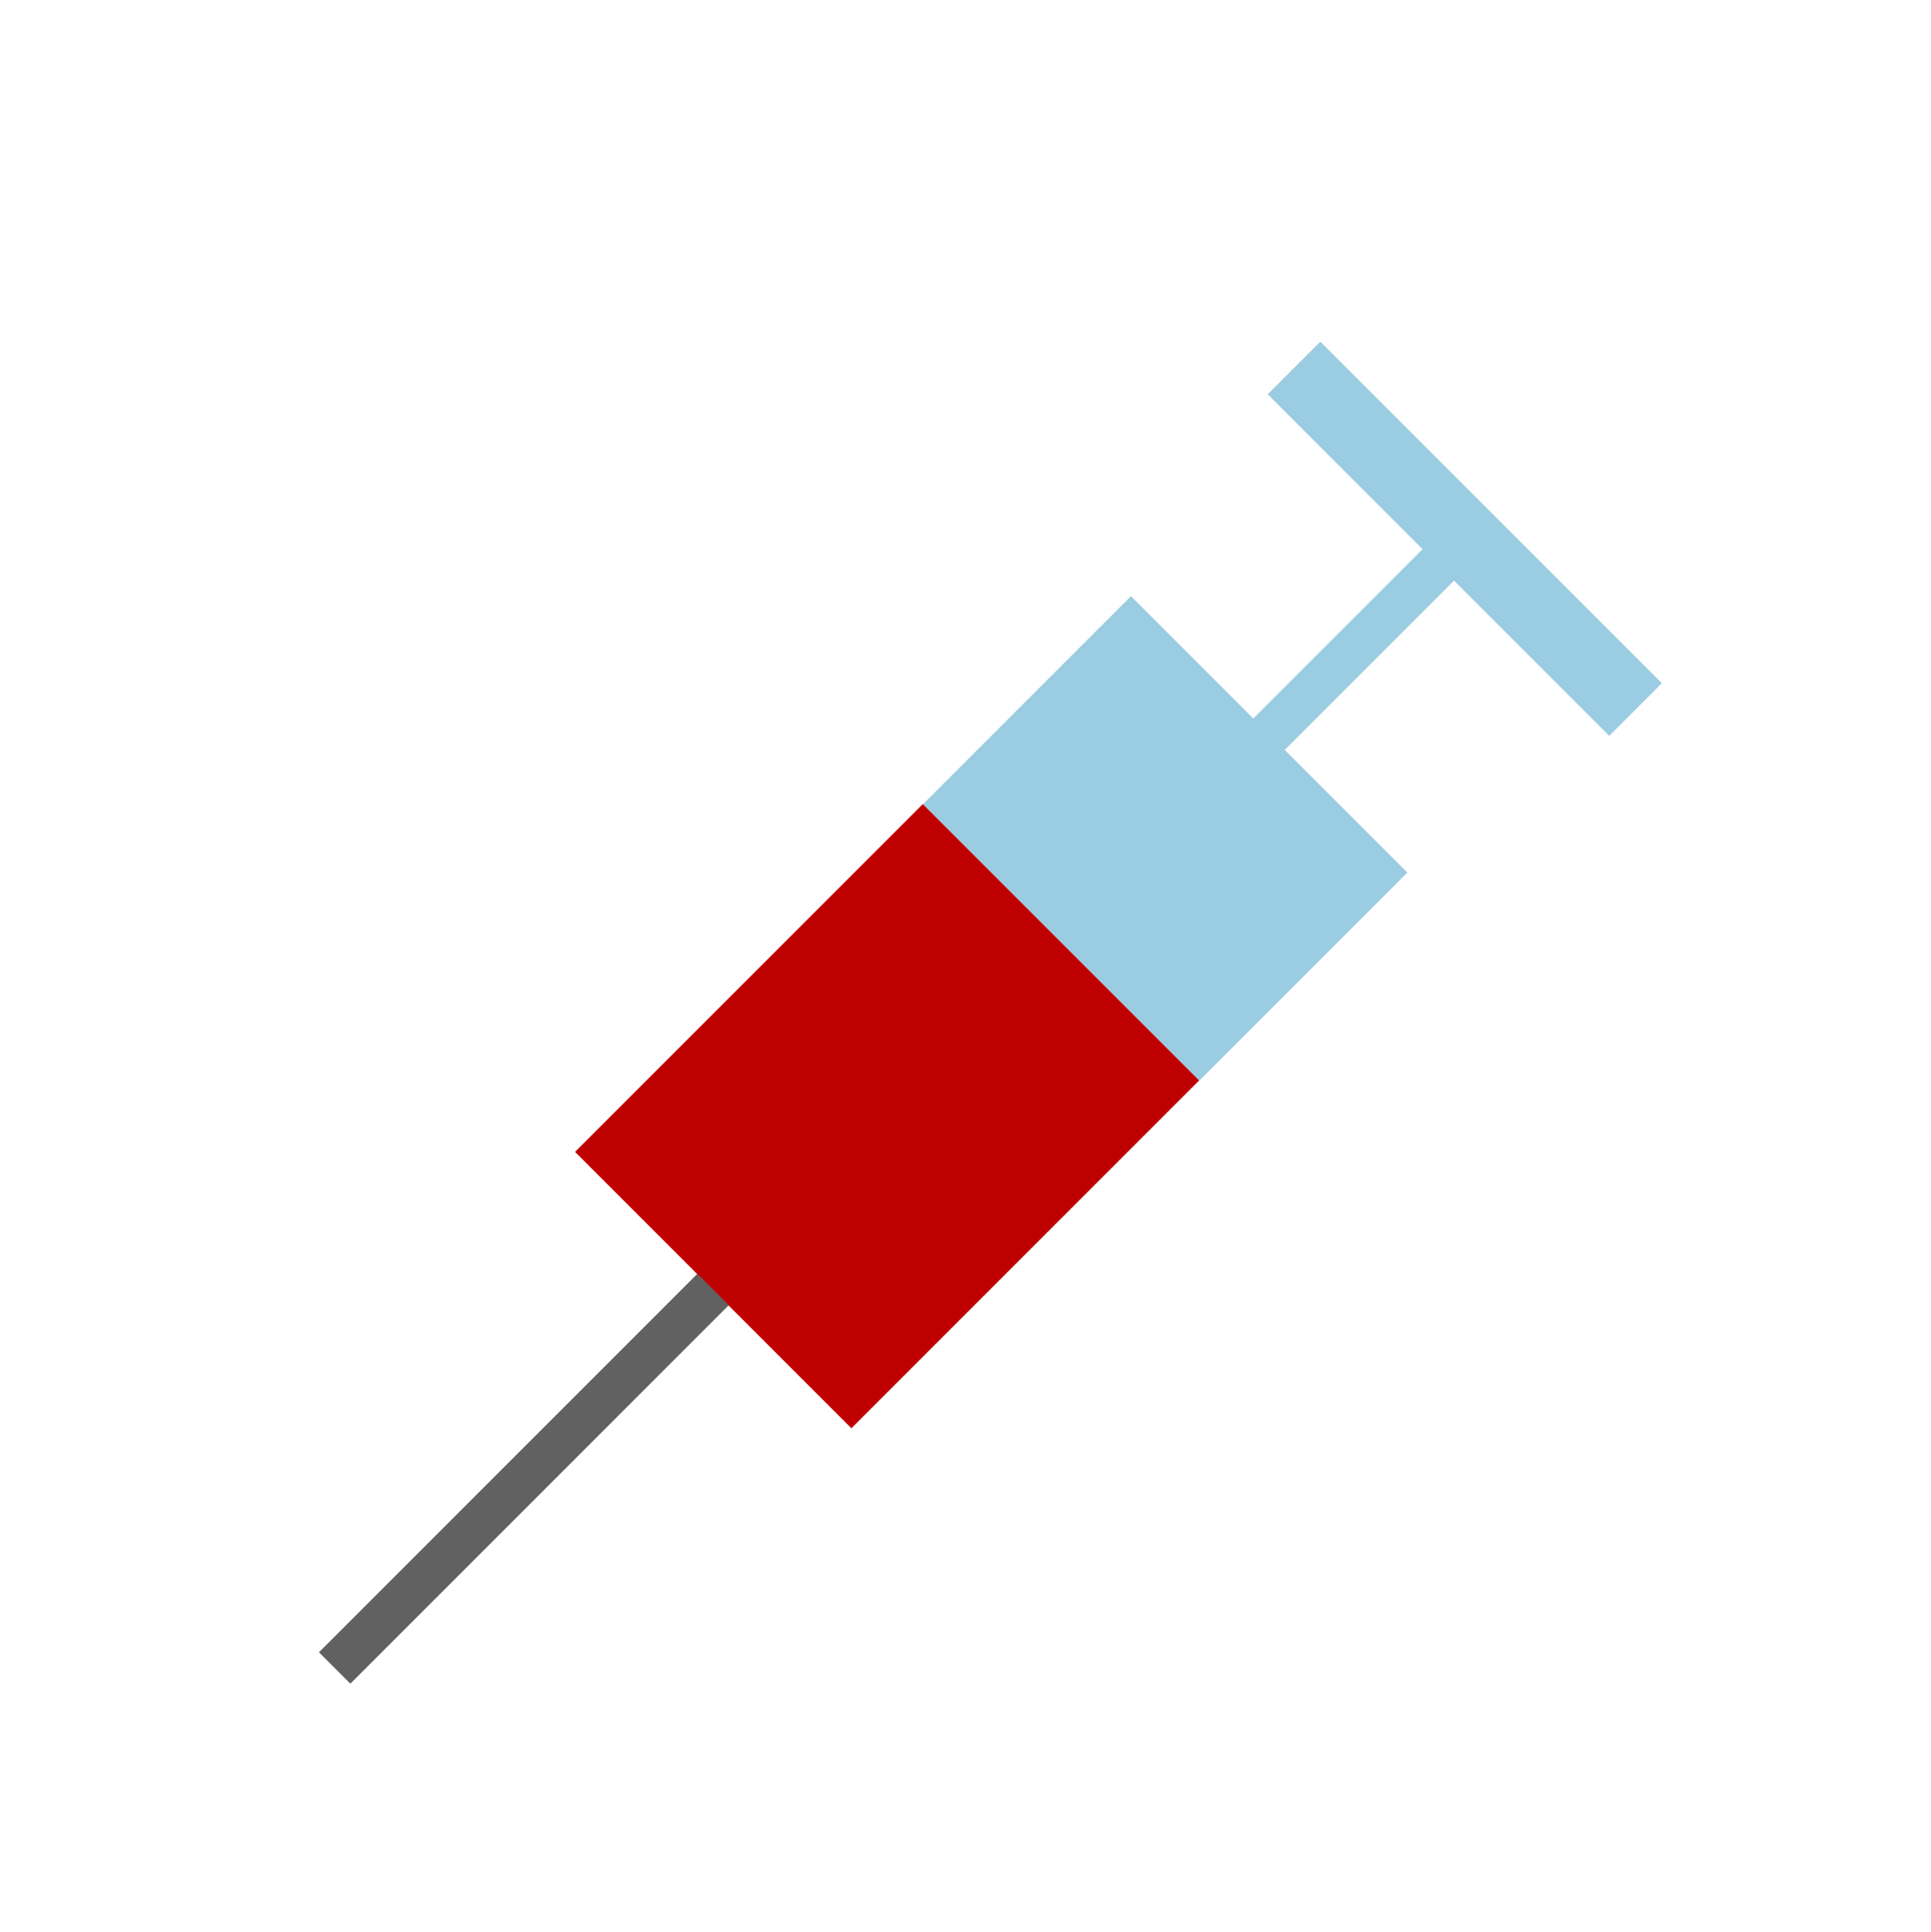<?xml version="1.0" encoding="utf-8"?>
<!-- Generator: Adobe Illustrator 13.0.0, SVG Export Plug-In . SVG Version: 6.00 Build 14948)  -->
<!DOCTYPE svg PUBLIC "-//W3C//DTD SVG 1.1//EN" "http://www.w3.org/Graphics/SVG/1.1/DTD/svg11.dtd">
<svg version="1.1" xmlns="http://www.w3.org/2000/svg" xmlns:xlink="http://www.w3.org/1999/xlink" x="0px" y="0px" width="173.9px"
	 height="174px" viewBox="0 0 173.9 174" style="enable-background:new 0 0 173.9 174;" xml:space="preserve">
<g id="Calque_2">
	<rect x="0.6" y="0.6" style="opacity:0;fill:#FFFFFF;stroke:#000000;" width="172.8" height="172.8"/>
</g>
<g id="fertilite" style="display:none;">
	<g style="display:inline;">
		
			<radialGradient id="SVGID_1_" cx="61.284" cy="-20.427" r="67.839" gradientTransform="matrix(1 0 0 -0.822 2.34 97.352)" gradientUnits="userSpaceOnUse">
			<stop  offset="0" style="stop-color:#DF3838"/>
			<stop  offset="1" style="stop-color:#FFFFFF"/>
		</radialGradient>
		<ellipse style="fill:url(#SVGID_1_);stroke:#DFBA95;stroke-width:0.745;" cx="49.9" cy="93.6" rx="36" ry="37.5"/>
		<ellipse style="fill:#D4F6FF;stroke:#00A1FF;stroke-width:0.745;" cx="96.4" cy="52.6" rx="14.1" ry="9.7"/>
		<path style="fill:none;stroke:#00A1FF;stroke-width:3.287;" d="M110.6,52.6c6.8,0,17.3-3.4,21.5-7.6c4.2-4.2,9.7,1.3,12.8,4.4"/>
		<ellipse style="fill:#D4F6FF;stroke:#00A1FF;stroke-width:0.745;" cx="108.5" cy="80.4" rx="14.1" ry="9.7"/>
		<path style="fill:none;stroke:#00A1FF;stroke-width:3.287;" d="M122.6,80.4c6.8,0,17.3-3.4,21.5-7.6c4.2-4.2,9.7,1.3,12.8,4.4"/>
		<ellipse style="fill:#D4F6FF;stroke:#00A1FF;stroke-width:0.745;" cx="111.6" cy="116.5" rx="14.1" ry="9.7"/>
		<path style="fill:none;stroke:#00A1FF;stroke-width:3.287;" d="M125.8,116.5c6.8,0,17.3-3.4,21.5-7.6c4.2-4.2,9.7,1.3,12.8,4.4"
			/>
	</g>
</g>
<g id="nidation" style="display:none;">
	<path style="display:inline;fill:#F2C9BE;stroke:#E5B7AC;stroke-width:1.106;" d="M121.1,0.6c-16.3,33.9-45.1,93.5,1.6,172.9
		c-21.8,0-122.1,0-122.1,0V0.6H121.1z"/>
	
		<radialGradient id="SVGID_2_" cx="119.365" cy="-33.174" r="100.719" gradientTransform="matrix(1 0 0 -0.822 2.34 97.352)" gradientUnits="userSpaceOnUse">
		<stop  offset="0" style="stop-color:#DF3838"/>
		<stop  offset="1" style="stop-color:#FFFFFF"/>
	</radialGradient>
	
		<ellipse style="display:inline;fill:url(#SVGID_2_);stroke:#F2C9BE;stroke-width:4.88;" cx="101.4" cy="94.1" rx="53.5" ry="55.7"/>
</g>
<g id="ovulation" style="display:none;">
	
		<radialGradient id="SVGID_3_" cx="106.348" cy="38.928" r="82.561" gradientTransform="matrix(1 0 0 -1 2.34 160.95)" gradientUnits="userSpaceOnUse">
		<stop  offset="0" style="stop-color:#DFBA95"/>
		<stop  offset="1" style="stop-color:#FFFFFF"/>
	</radialGradient>
	<ellipse style="display:inline;fill:url(#SVGID_3_);stroke:#DFBA95;" cx="92" cy="91.6" rx="43.9" ry="55.6"/>
</g>
<g id="prise_sang">
	<g>
		
			<rect x="110.1" y="45.2" transform="matrix(-0.707 -0.707 0.707 -0.707 190.808 176.055)" style="fill:#9ACCE2;" width="43.5" height="6.7"/>
		
			<rect x="119" y="40.8" transform="matrix(-0.707 -0.707 0.707 -0.707 164.558 186.934)" style="fill:#9ACCE2;" width="4" height="37.2"/>
		
			<rect x="87.3" y="62.2" transform="matrix(-0.707 -0.707 0.707 -0.707 125.751 203.003)" style="fill:#9ACCE2;" width="35.2" height="26.5"/>
		
			<rect x="62.3" y="78.3" transform="matrix(-0.707 -0.707 0.707 -0.707 65.36 228.016)" style="fill:#BF0000;" width="35.2" height="44.3"/>
		
			<rect x="45.2" y="109.1" transform="matrix(-0.707 -0.707 0.707 -0.707 -13.626 260.699)" style="fill:#616161;" width="4" height="48.2"/>
	</g>
</g>
<g id="regle" style="display:none;">
	<g id="Calque_2_1_" style="display:inline;">
		<path style="fill:#DF0000;" d="M36.4,138.5c21.5,0,24.3-14.2,24.3-30.7c0-25.8-24.3-55.1-24.3-66.5c0,11.3-24.3,40.7-24.3,66.5
			C12.2,124.3,14.9,138.5,36.4,138.5z"/>
		<path style="fill:#DF0000;" d="M87.7,138.5c21.5,0,24.3-14.2,24.3-30.7c0-25.8-24.3-55.1-24.3-66.5c0,11.3-24.3,40.7-24.3,66.5
			C63.5,124.3,66.2,138.5,87.7,138.5z"/>
		<path style="fill:#DF0000;" d="M138.6,138.5c21.5,0,24.3-14.2,24.3-30.7c0-25.8-24.3-55.1-24.3-66.5c0,11.3-24.3,40.7-24.3,66.5
			C114.4,124.3,117.1,138.5,138.6,138.5z"/>
	</g>
</g>
</svg>
